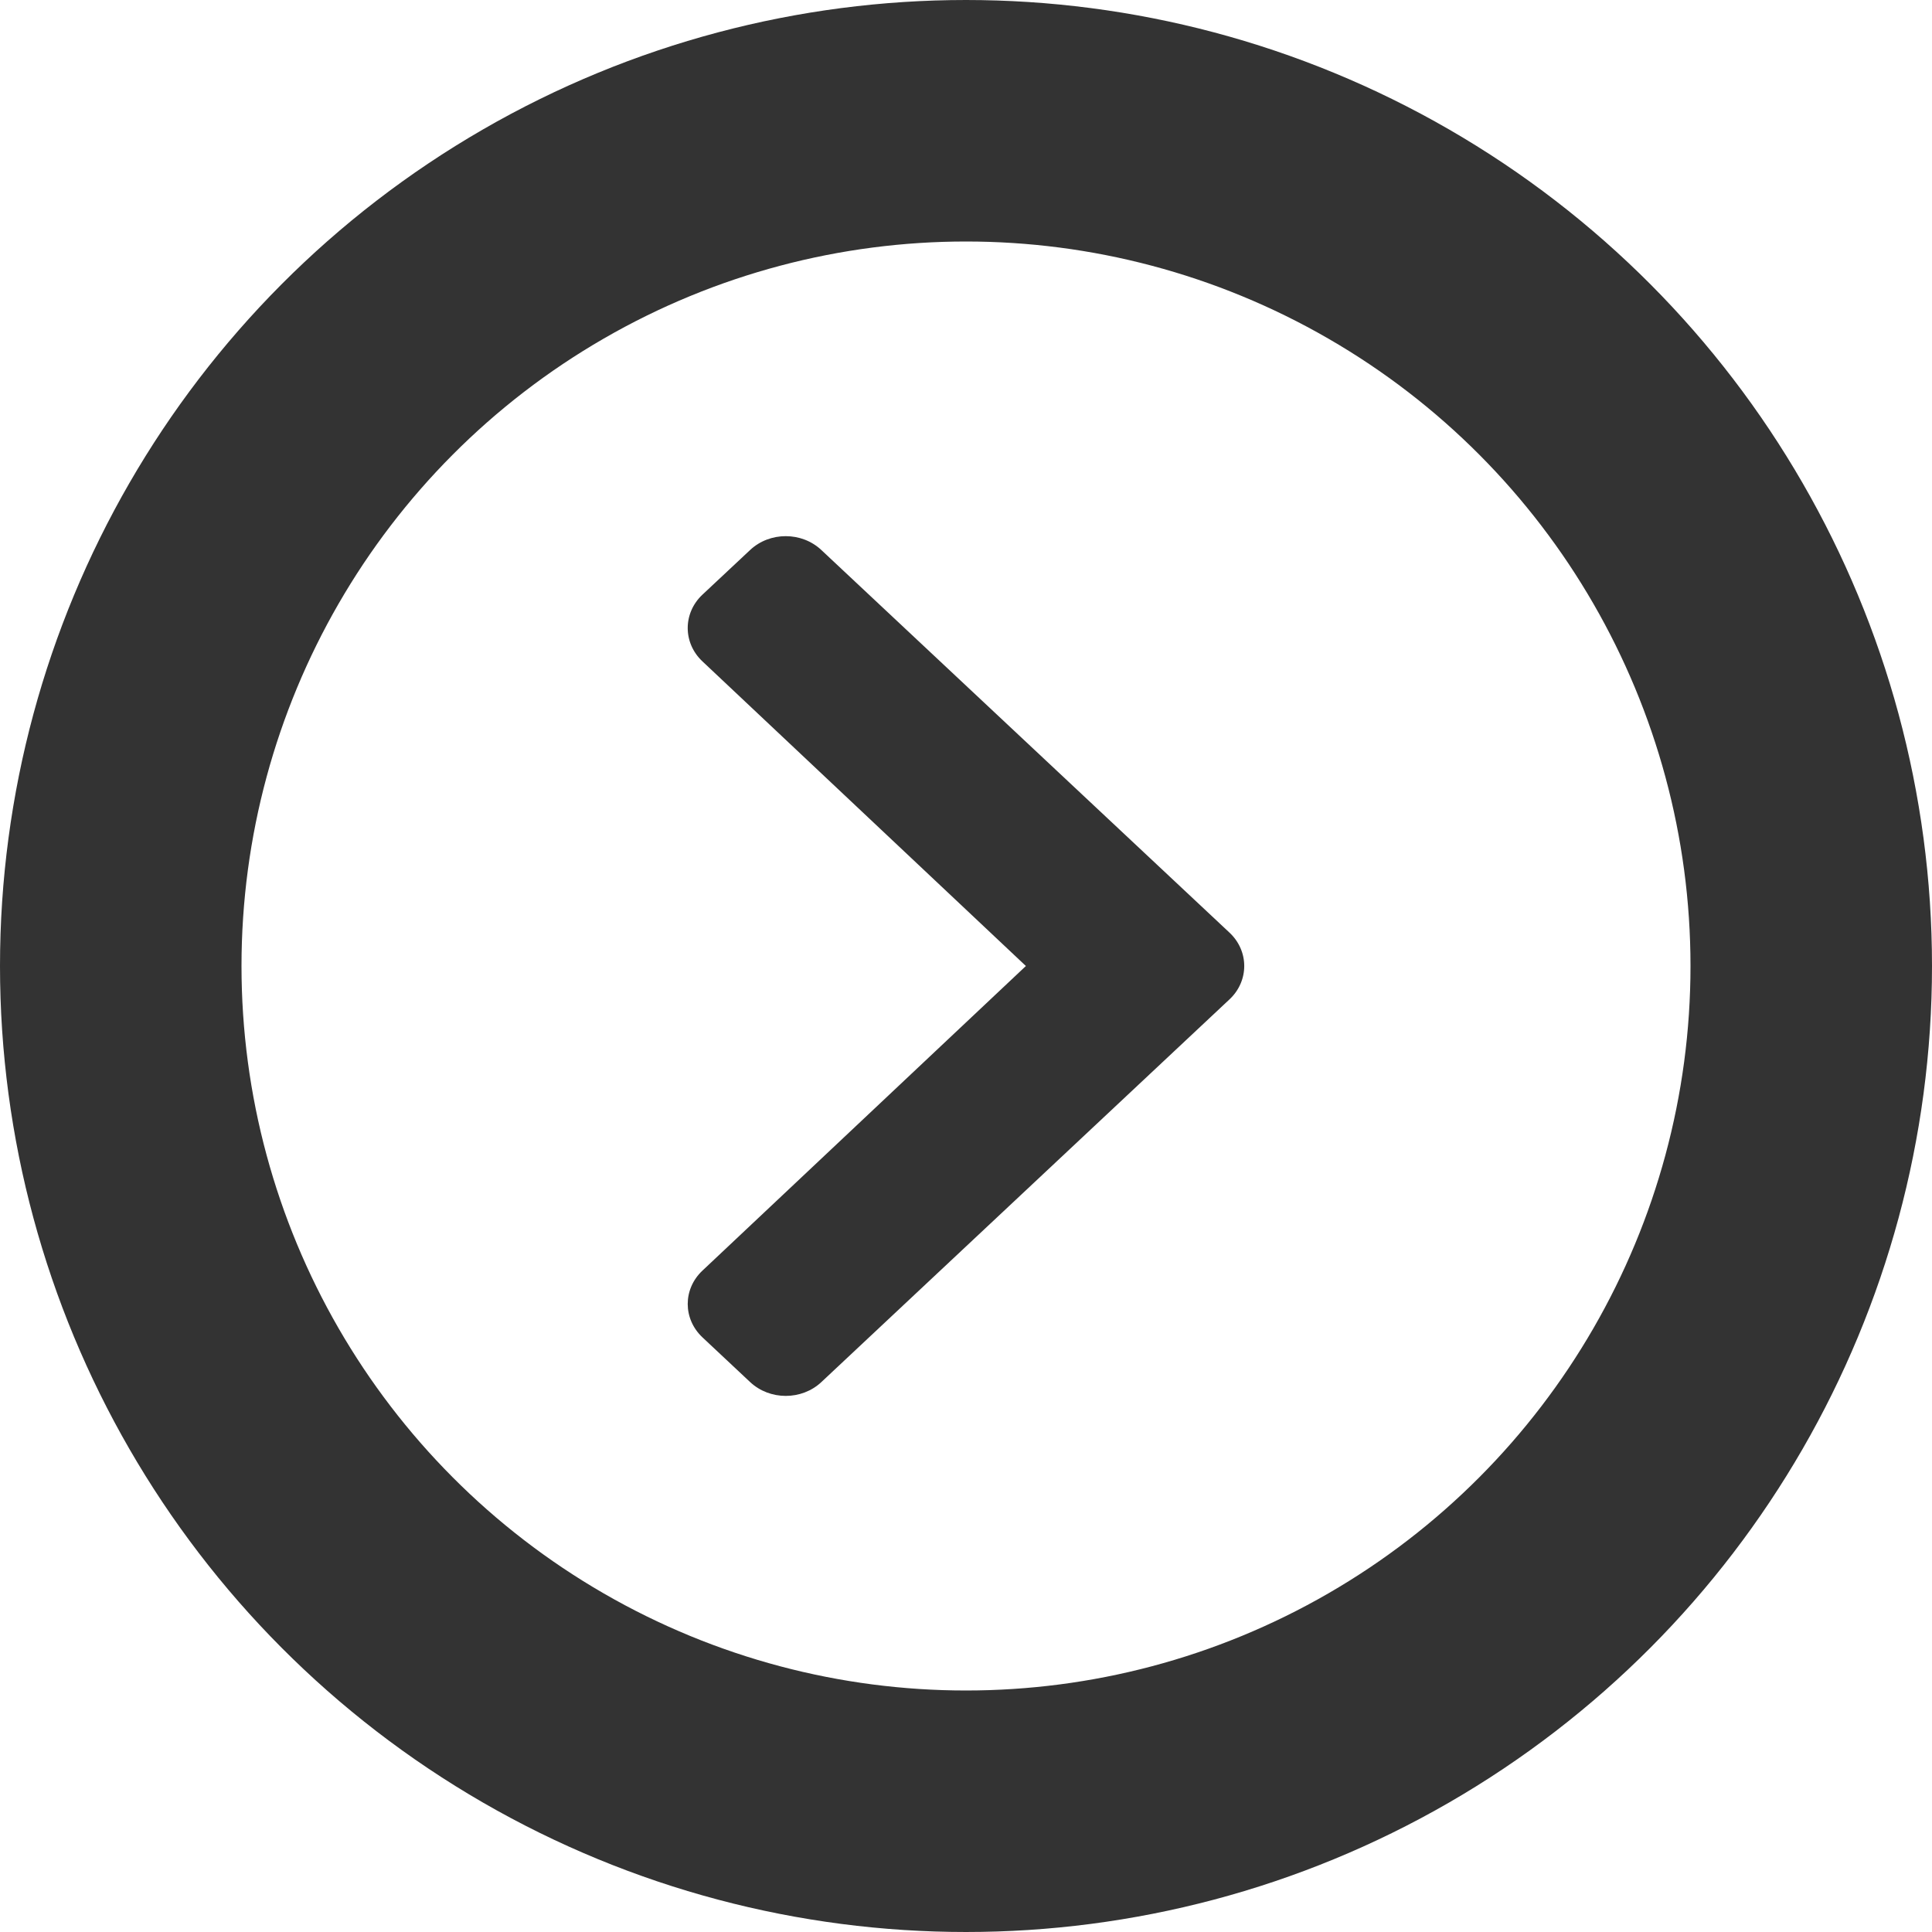 <svg width="32" height="32" viewBox="0 0 32 32" fill="none" xmlns="http://www.w3.org/2000/svg">
<path d="M20.364 15.447L13.604 9.11C13.278 8.804 12.75 8.804 12.424 9.11L11.635 9.849C11.31 10.154 11.309 10.648 11.634 10.954L16.992 16L11.634 21.046C11.309 21.352 11.31 21.846 11.636 22.152L12.424 22.891C12.75 23.197 13.279 23.197 13.605 22.891L20.364 16.553C20.69 16.248 20.69 15.752 20.364 15.447Z" fill="black" fill-opacity="0.8"/>
<circle cx="16" cy="16" r="14" stroke="black" stroke-opacity="0.8" stroke-width="4"/>
</svg>

